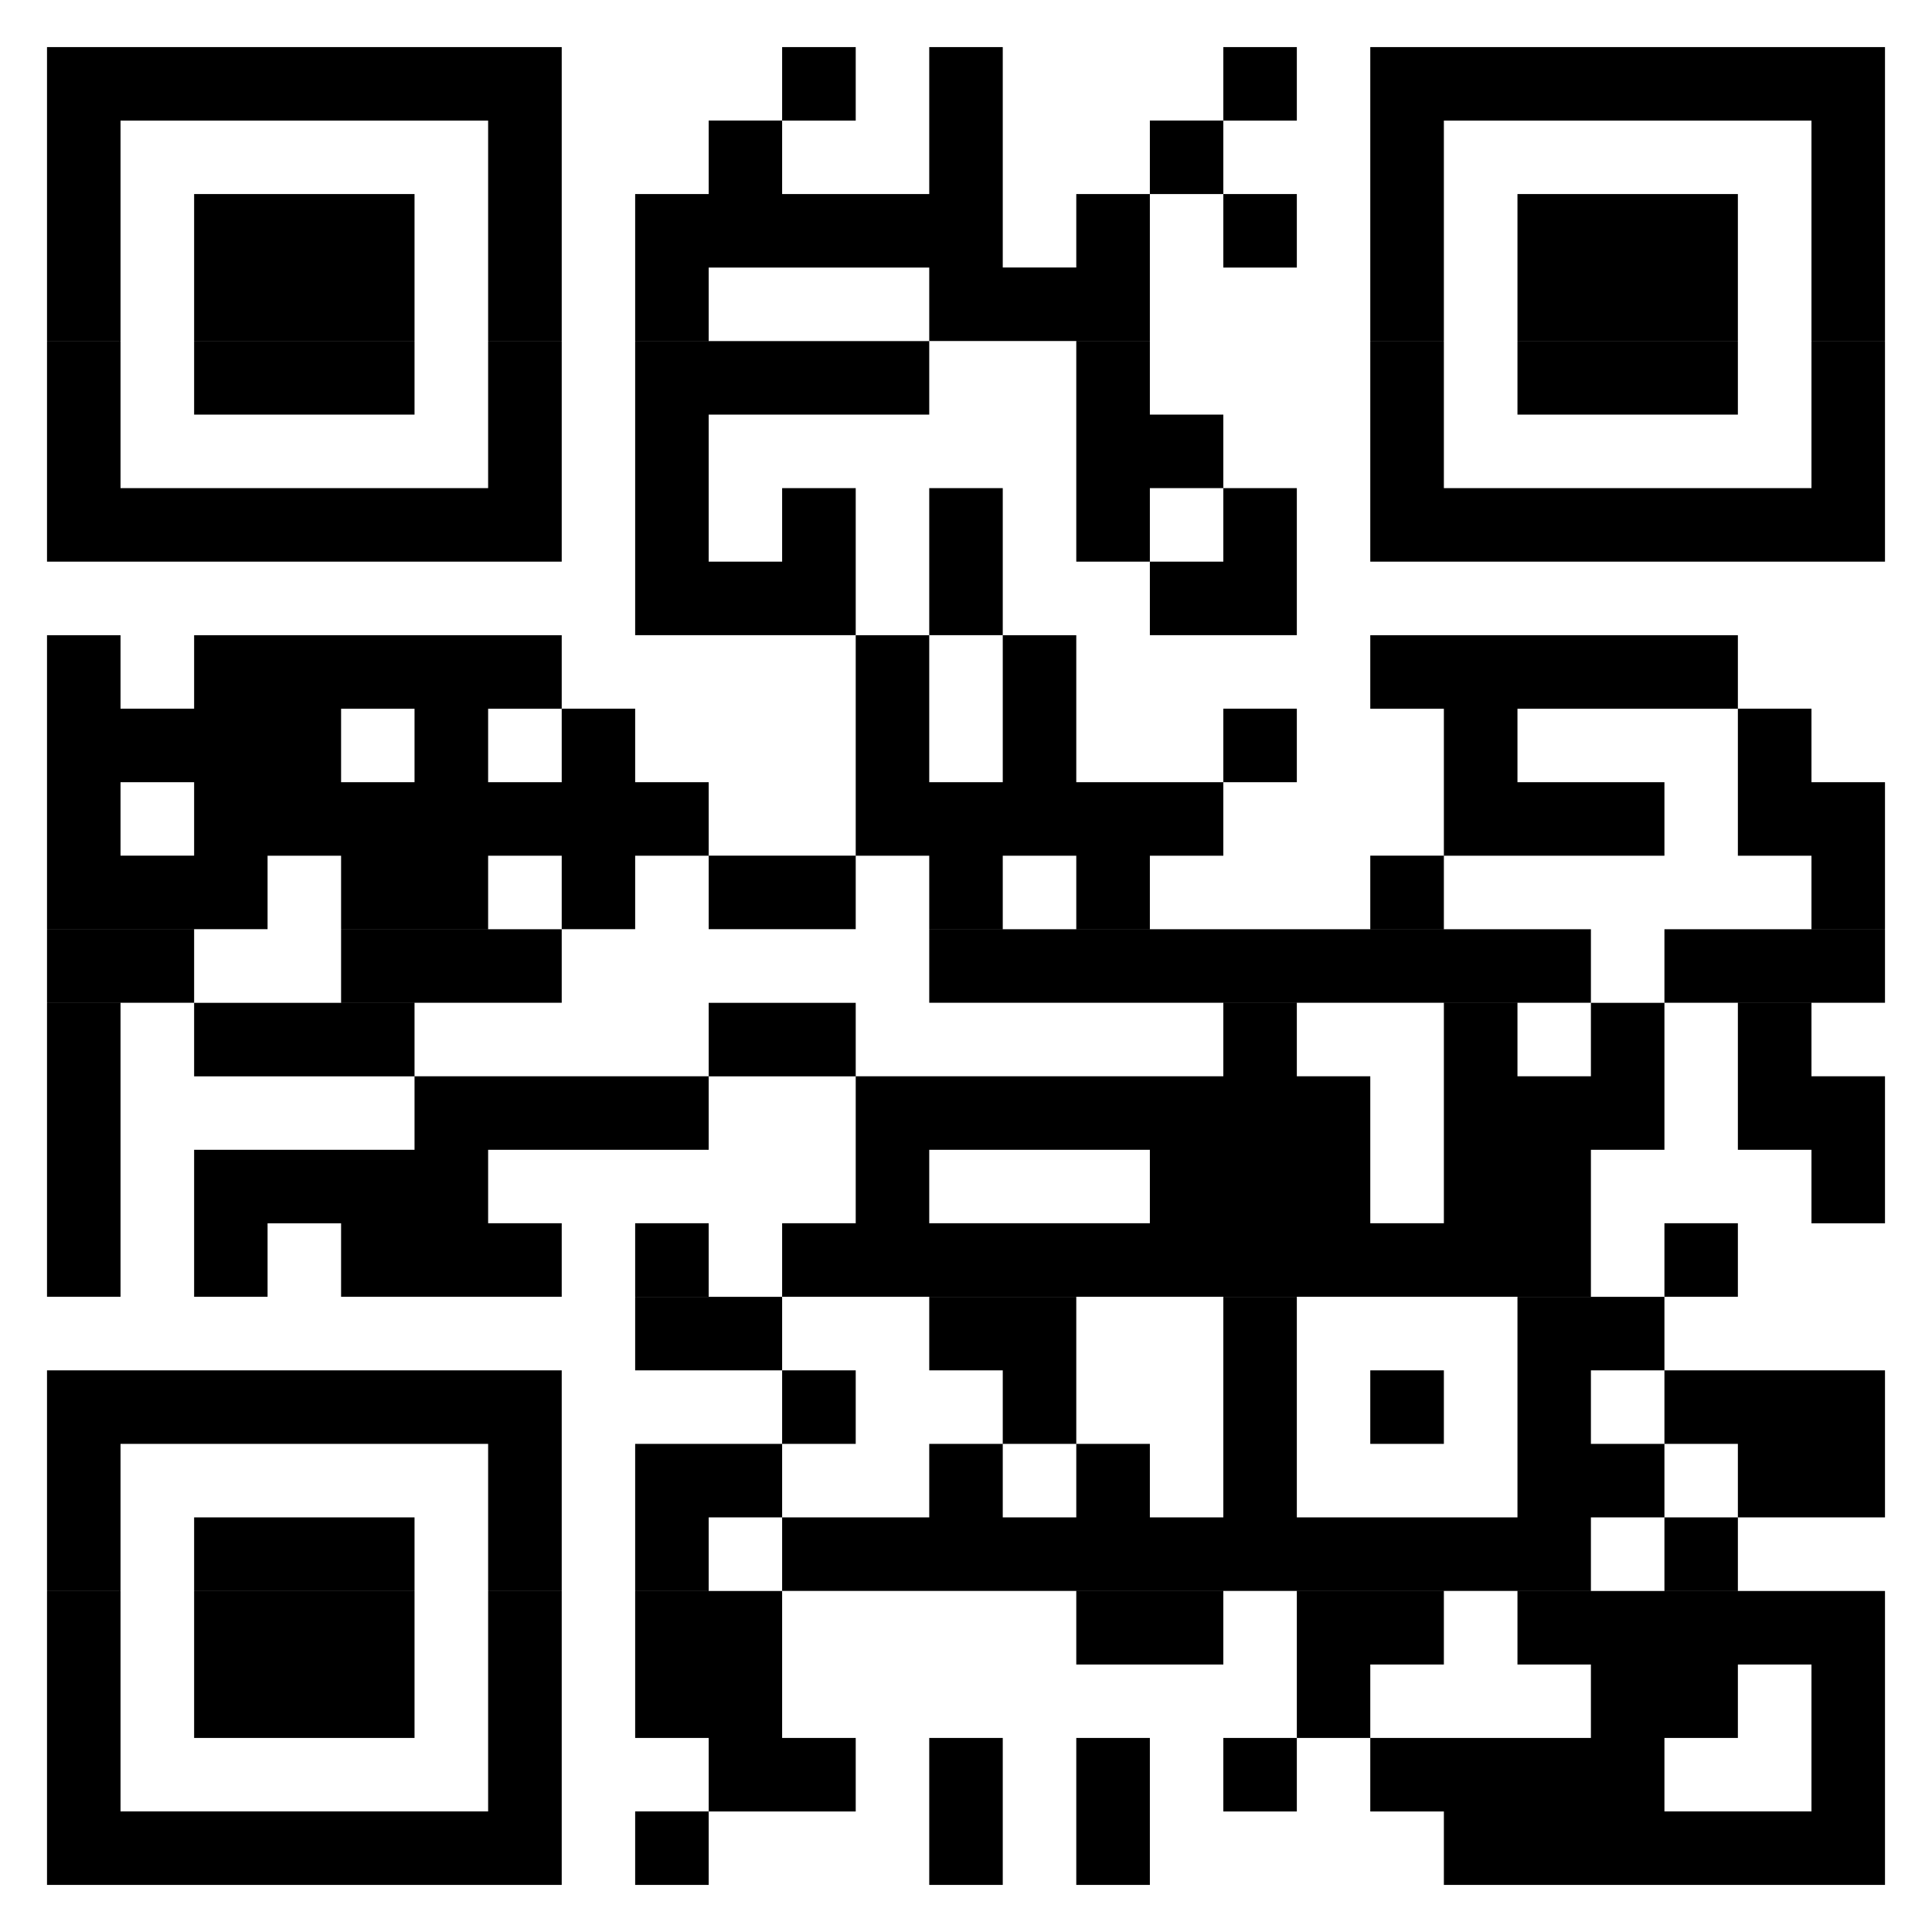 <svg xmlns="http://www.w3.org/2000/svg" xmlns:xlink="http://www.w3.org/1999/xlink" width="100" zoomAndPan="magnify" viewBox="0 0 75 75" height="100" preserveAspectRatio="xMidYMid meet" version="1.0"><rect x="-7.5" width="90" fill="#ffffff" y="-7.5" height="90" fill-opacity="1"/><path stroke-linecap="butt" transform="matrix(2.854, 0, 0, 2.854, -3.883, -3.883)" fill-opacity="1" fill="#ffffff" fill-rule="nonzero" stroke-linejoin="miter" d="M 2 2.501 L 9.001 2.501 M 11.999 2.501 L 13 2.501 M 14 2.501 L 15 2.501 M 18 2.501 L 19 2.501 M 19.999 2.501 L 27 2.501 M 2 3.5 L 3 3.5 M 8 3.5 L 9.001 3.5 M 11 3.5 L 11.999 3.5 M 14 3.5 L 15 3.5 M 17.001 3.5 L 18 3.5 M 19.999 3.5 L 21 3.5 M 26 3.5 L 27 3.5 M 2 4.5 L 3 4.5 M 4.001 4.5 L 6.999 4.5 M 8 4.5 L 9.001 4.5 M 10 4.5 L 15 4.5 M 16 4.5 L 17.001 4.5 M 18 4.5 L 19 4.5 M 19.999 4.5 L 21 4.5 M 22.001 4.5 L 24.999 4.5 M 26 4.5 L 27 4.5 M 2 5.499 L 3 5.499 M 4.001 5.499 L 6.999 5.499 M 8 5.499 L 9.001 5.499 M 10 5.499 L 11 5.499 M 14 5.499 L 17.001 5.499 M 19.999 5.499 L 21 5.499 M 22.001 5.499 L 24.999 5.499 M 26 5.499 L 27 5.499 M 2 6.5 L 3 6.5 M 4.001 6.5 L 6.999 6.5 M 8 6.5 L 9.001 6.5 M 10 6.5 L 14 6.5 M 16 6.5 L 17.001 6.5 M 19.999 6.5 L 21 6.5 M 22.001 6.5 L 24.999 6.5 M 26 6.5 L 27 6.5 M 2 7.5 L 3 7.5 M 8 7.5 L 9.001 7.5 M 10 7.5 L 11 7.5 M 16 7.5 L 18 7.5 M 19.999 7.5 L 21 7.5 M 26 7.5 L 27 7.5 M 2 8.5 L 9.001 8.5 M 10 8.5 L 11 8.5 M 11.999 8.5 L 13 8.5 M 14 8.5 L 15 8.5 M 16 8.5 L 17.001 8.5 M 18 8.5 L 19 8.5 M 19.999 8.5 L 27 8.5 M 10 9.5 L 13 9.5 M 14 9.5 L 15 9.5 M 17.001 9.5 L 19 9.5 M 2 10.501 L 3 10.501 M 4.001 10.501 L 9.001 10.501 M 13 10.501 L 14 10.501 M 15 10.501 L 16 10.501 M 19.999 10.501 L 24.999 10.501 M 2 11.5 L 6 11.5 M 6.999 11.5 L 8 11.5 M 9.001 11.5 L 10 11.5 M 13 11.5 L 14 11.5 M 15 11.5 L 16 11.5 M 18 11.5 L 19 11.5 M 21 11.5 L 22.001 11.5 M 24.999 11.5 L 26 11.5 M 2 12.5 L 3 12.5 M 4.001 12.5 L 11 12.5 M 13 12.5 L 18 12.5 M 21 12.5 L 24 12.5 M 24.999 12.5 L 27 12.5 M 2 13.499 L 5 13.499 M 6 13.499 L 8 13.499 M 9.001 13.499 L 10 13.499 M 11 13.499 L 13 13.499 M 14 13.499 L 15 13.499 M 16 13.499 L 17.001 13.499 M 19.999 13.499 L 21 13.499 M 26 13.499 L 27 13.499 M 2 14.5 L 4.001 14.5 M 6 14.5 L 9.001 14.5 M 14 14.5 L 23 14.5 M 24 14.5 L 27 14.5 M 2 15.501 L 3 15.501 M 4.001 15.501 L 6.999 15.501 M 11 15.501 L 13 15.501 M 18 15.501 L 19 15.501 M 21 15.501 L 22.001 15.501 M 23 15.501 L 24 15.501 M 24.999 15.501 L 26 15.501 M 2 16.5 L 3 16.5 M 6.999 16.5 L 11 16.5 M 13 16.5 L 19.999 16.5 M 21 16.5 L 24 16.5 M 24.999 16.5 L 27 16.5 M 2 17.5 L 3 17.5 M 4.001 17.5 L 8 17.5 M 13 17.5 L 14 17.5 M 17.001 17.5 L 19.999 17.5 M 21 17.5 L 23 17.5 M 26 17.5 L 27 17.5 M 2 18.499 L 3 18.499 M 4.001 18.499 L 5 18.499 M 6 18.499 L 9.001 18.499 M 10 18.499 L 11 18.499 M 11.999 18.499 L 23 18.499 M 24 18.499 L 24.999 18.499 M 10 19.5 L 11.999 19.5 M 14 19.5 L 16 19.5 M 18 19.5 L 19 19.5 M 22.001 19.5 L 24 19.5 M 2 20.5 L 9.001 20.5 M 11.999 20.5 L 13 20.5 M 15 20.5 L 16 20.5 M 18 20.5 L 19 20.5 M 19.999 20.5 L 21 20.5 M 22.001 20.5 L 23 20.5 M 24 20.5 L 27 20.5 M 2 21.5 L 3 21.5 M 8 21.5 L 9.001 21.5 M 10 21.5 L 11.999 21.5 M 14 21.5 L 15 21.5 M 16 21.5 L 17.001 21.5 M 18 21.5 L 19 21.5 M 22.001 21.5 L 24 21.5 M 24.999 21.5 L 27 21.5 M 2 22.5 L 3 22.5 M 4.001 22.5 L 6.999 22.5 M 8 22.5 L 9.001 22.5 M 10 22.5 L 11 22.5 M 11.999 22.5 L 23 22.5 M 24 22.5 L 24.999 22.5 M 2 23.501 L 3 23.501 M 4.001 23.501 L 6.999 23.501 M 8 23.501 L 9.001 23.501 M 10 23.501 L 11.999 23.501 M 16 23.501 L 18 23.501 M 19 23.501 L 21 23.501 M 22.001 23.501 L 27 23.501 M 2 24.5 L 3 24.5 M 4.001 24.5 L 6.999 24.5 M 8 24.5 L 9.001 24.5 M 10 24.5 L 11.999 24.5 M 19 24.5 L 19.999 24.5 M 23 24.5 L 24.999 24.5 M 26 24.5 L 27 24.5 M 2 25.5 L 3 25.5 M 8 25.5 L 9.001 25.5 M 11 25.5 L 13 25.5 M 14 25.5 L 15 25.5 M 16 25.5 L 17.001 25.5 M 18 25.5 L 19 25.5 M 19.999 25.5 L 24 25.5 M 26 25.5 L 27 25.5 M 2 26.499 L 9.001 26.499 M 10 26.499 L 11 26.499 M 14 26.499 L 15 26.499 M 16 26.499 L 17.001 26.499 M 21 26.499 L 27 26.499 " stroke="#000000" stroke-width="1" stroke-opacity="1" stroke-miterlimit="4"/></svg>